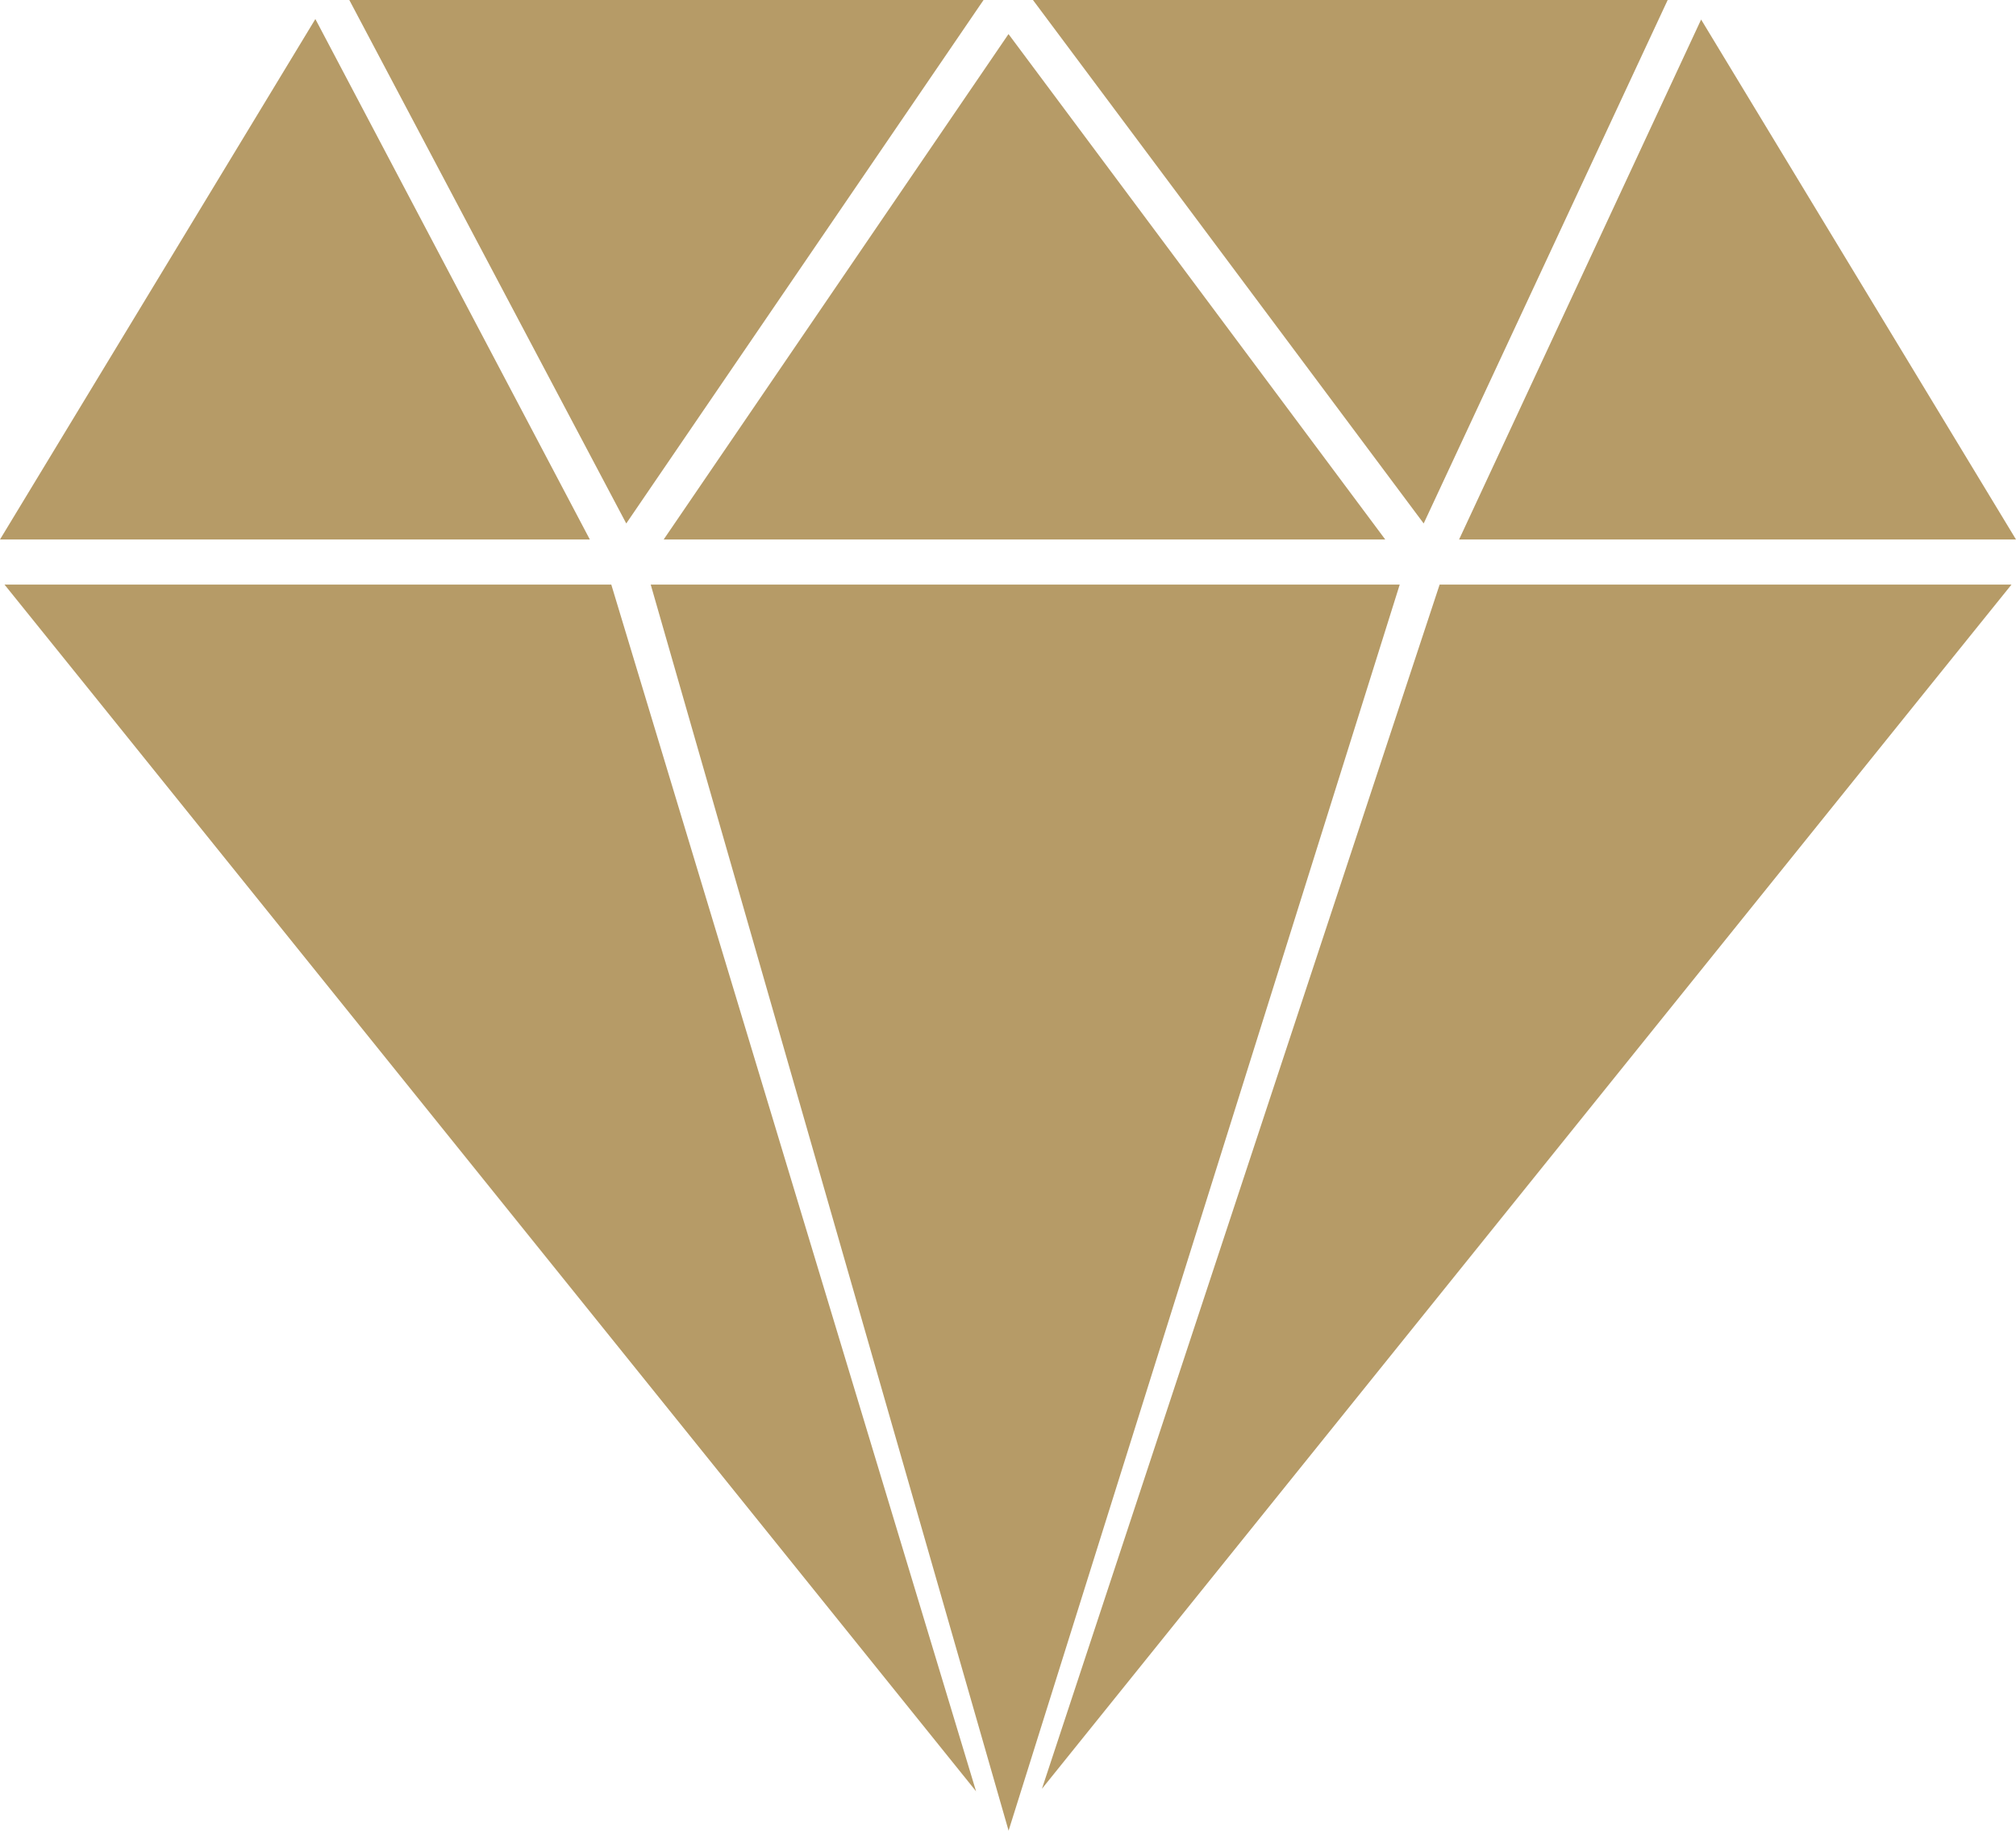 <?xml version="1.0" encoding="UTF-8"?> <svg xmlns="http://www.w3.org/2000/svg" width="120" height="109" fill="none"><g data-testid="picto-3" style="fill: rgb(0, 0, 0);"><g class="fills" data-testid="svg-polygon"><path d="m.267 34.802 5.287 6.561 52.545 65.281-21.713-71.842H.267Z" class="cls-1" style="fill: rgb(182, 155, 103); fill-opacity: 1;"></path></g><g class="fills" data-testid="svg-polygon"><path d="M100.545 0Z" class="cls-1" style="fill: rgb(182, 155, 103); fill-opacity: 1;"></path></g><g class="fills" data-testid="svg-polygon"><path d="m62.02 106.495 52.426-65.132 5.287-6.561h-34.04L62.02 106.495Z" class="cls-1" style="fill: rgb(182, 155, 103); fill-opacity: 1;"></path></g><g class="fills" data-testid="svg-polygon"><path d="M99.267 0H61.485l23.258 31.164L99.267 0Z" class="cls-1" style="fill: rgb(182, 155, 103); fill-opacity: 1;"></path></g><g class="fills" data-testid="svg-polygon"><path d="M18.772 1.133 0 32.118h35.109L18.772 1.133Z" class="cls-1" style="fill: rgb(182, 155, 103); fill-opacity: 1;"></path></g><g class="fills" data-testid="svg-polygon"><path d="M86.851 32.118H120L101.257 1.163 86.851 32.118Z" class="cls-1" style="fill: rgb(182, 155, 103); fill-opacity: 1;"></path></g><g class="fills" data-testid="svg-polygon"><path d="M58.545 0H20.792l16.485 31.164L58.545 0Z" class="cls-1" style="fill: rgb(182, 155, 103); fill-opacity: 1;"></path></g><g class="fills" data-testid="svg-polygon"><path d="M82.455 32.118 60.03 2.028l-20.525 30.09h42.95Z" class="cls-1" style="fill: rgb(182, 155, 103); fill-opacity: 1;"></path></g><g class="fills" data-testid="svg-polygon"><path d="M38.733 34.802 60.03 108.97v.03l.029-.089 23.258-74.109H38.733Z" class="cls-1" style="fill: rgb(182, 155, 103); fill-opacity: 1;"></path></g></g></svg> 
